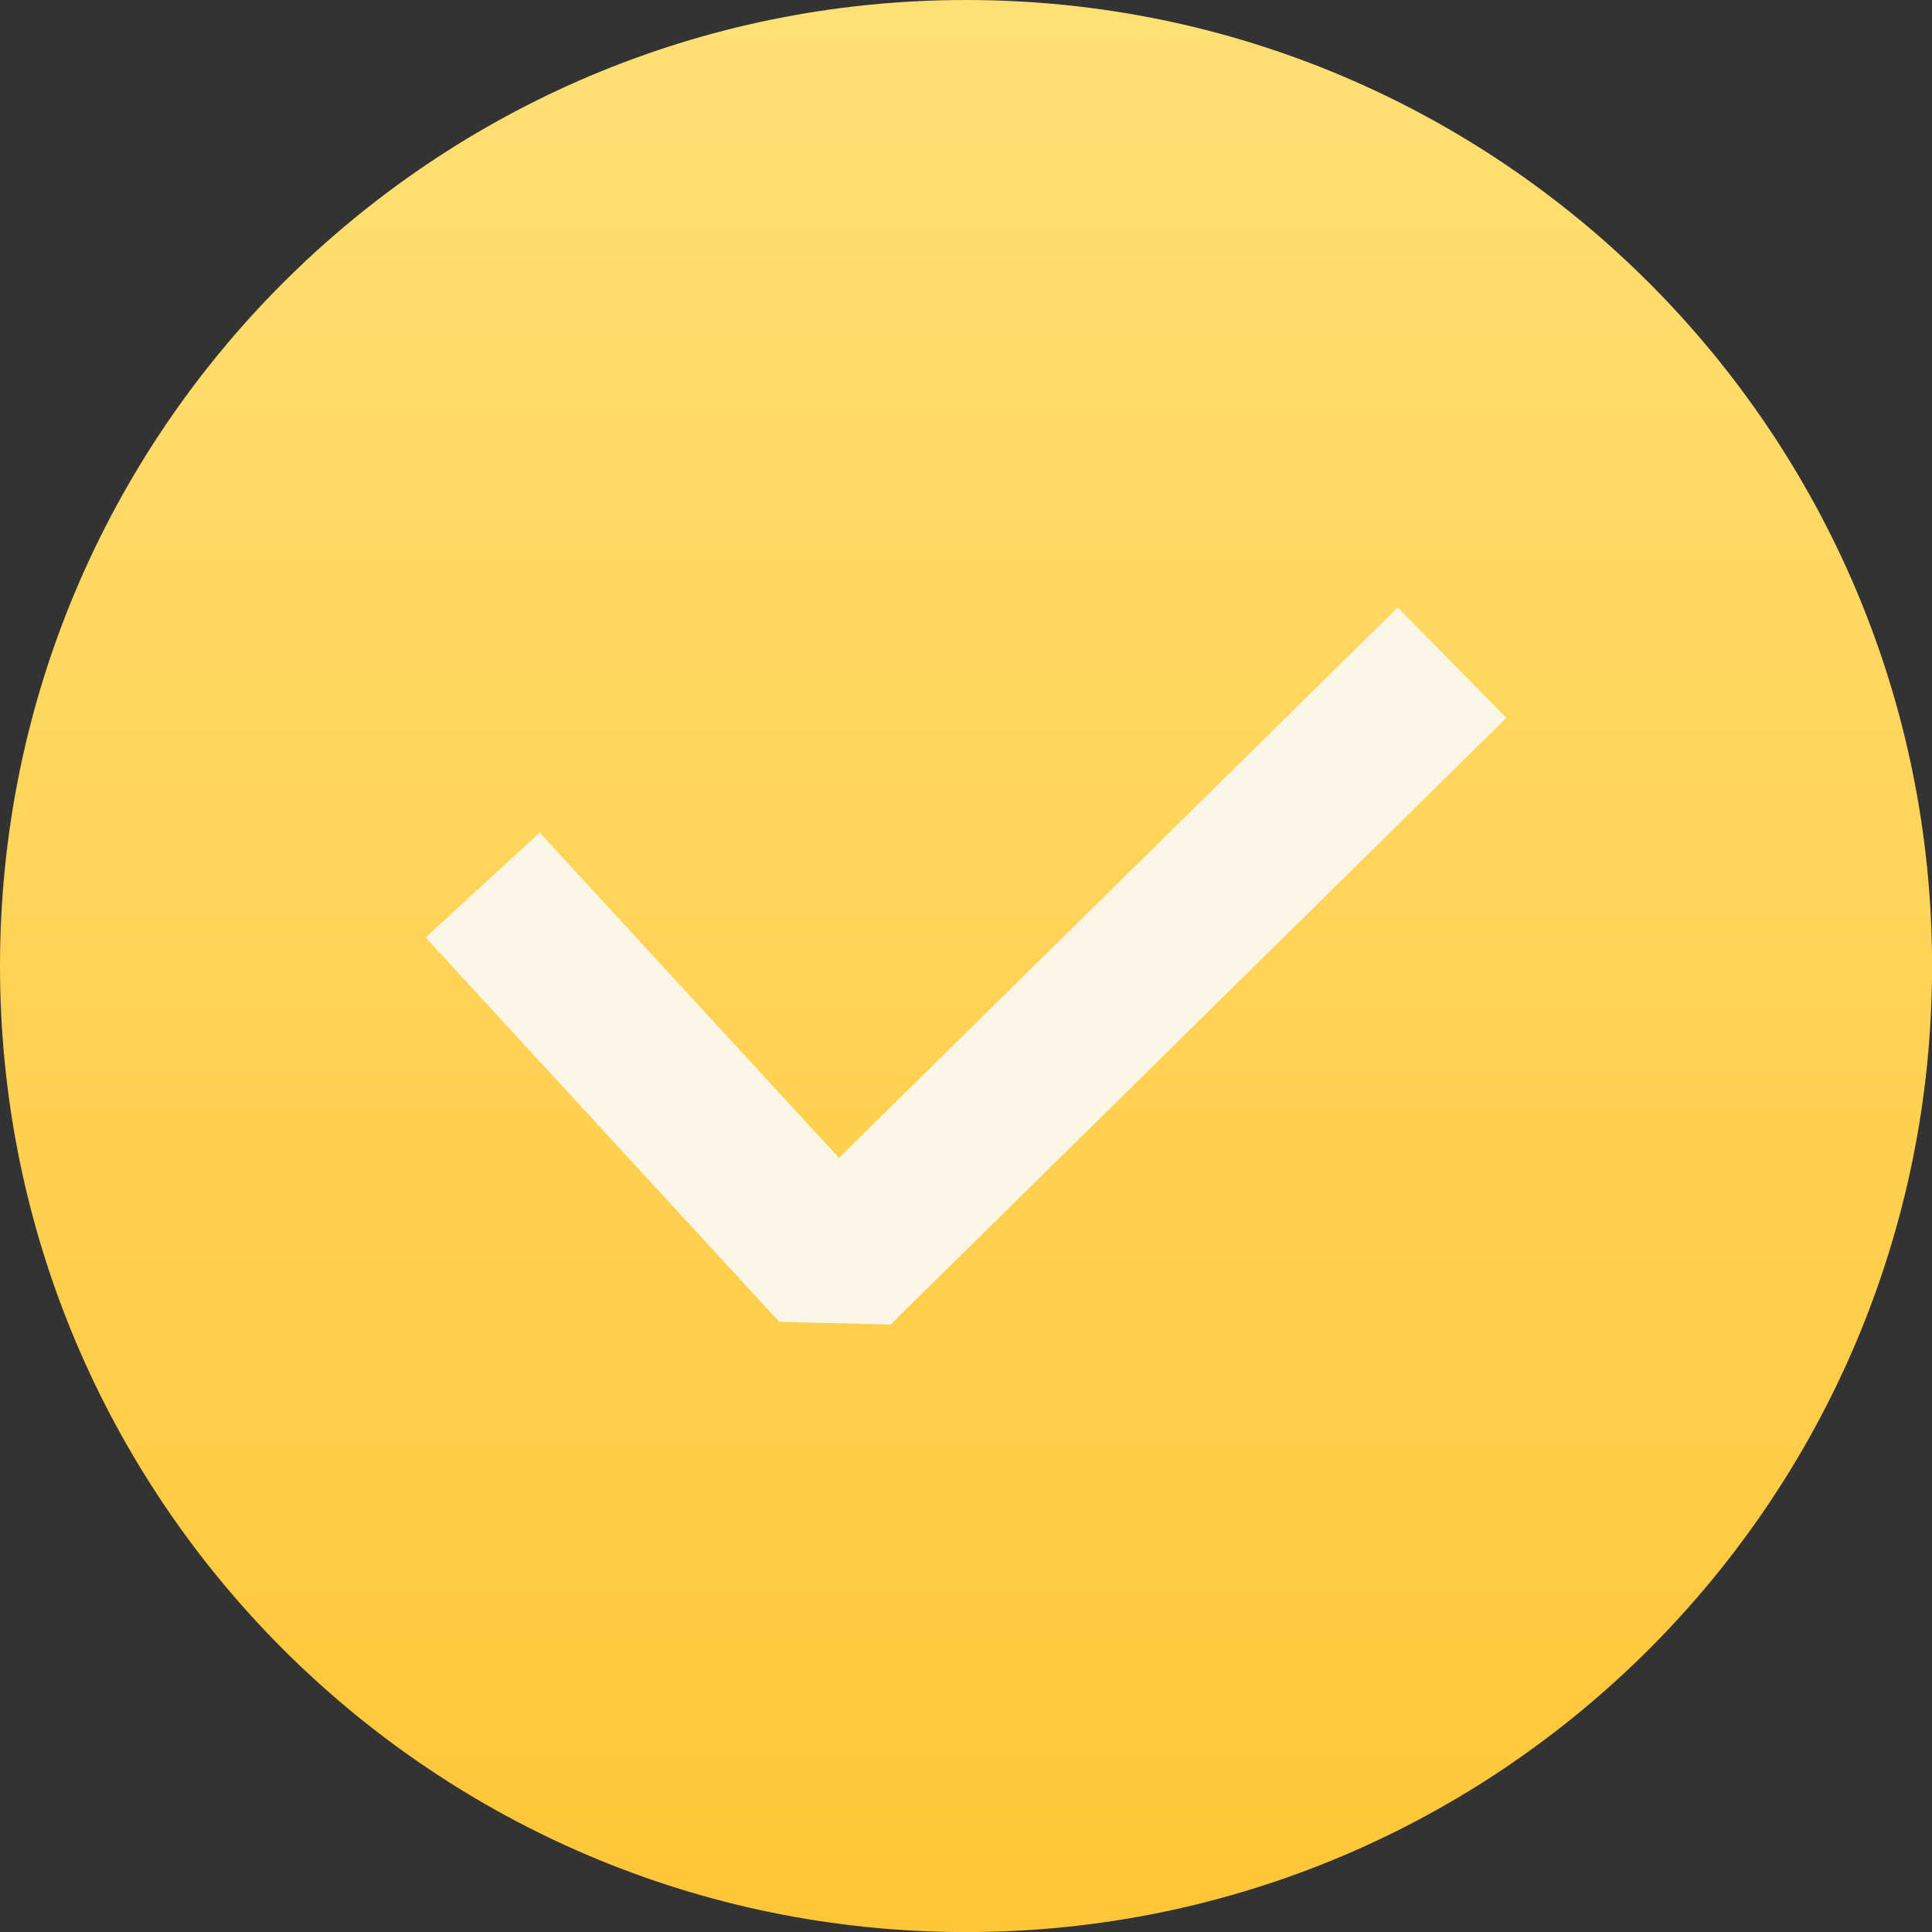 <svg width="80" height="80" viewBox="0 0 80 80" fill="none" xmlns="http://www.w3.org/2000/svg">
<rect x="0" y="0" width="80" height="80" fill="#333333" stroke="none"/>
<g clip-path="url(#clip0_4401_506)">
<path d="M40.001 80.003C62.094 80.003 80.003 62.094 80.003 40.001C80.003 17.909 62.094 0 40.001 0C17.909 0 0 17.909 0 40.001C0 62.094 17.909 80.003 40.001 80.003Z" fill="url(#paint0_linear_4401_506)"/>
<path d="M36.878 54.847L32.266 54.735L17.625 38.82L22.347 34.474L34.74 47.947L57.876 25.156L62.379 29.724L36.878 54.847Z" fill="#FCF6E6"/>
</g>
<defs>
<linearGradient id="paint0_linear_4401_506" x1="40.001" y1="80" x2="40.001" y2="0" gradientUnits="userSpaceOnUse">
<stop stop-color="#FFC637"/>
<stop offset="1" stop-color="#FFE075"/>
</linearGradient>
<clipPath id="clip0_4401_506">
<rect width="80" height="80" fill="white"/>
</clipPath>
</defs>
</svg>

